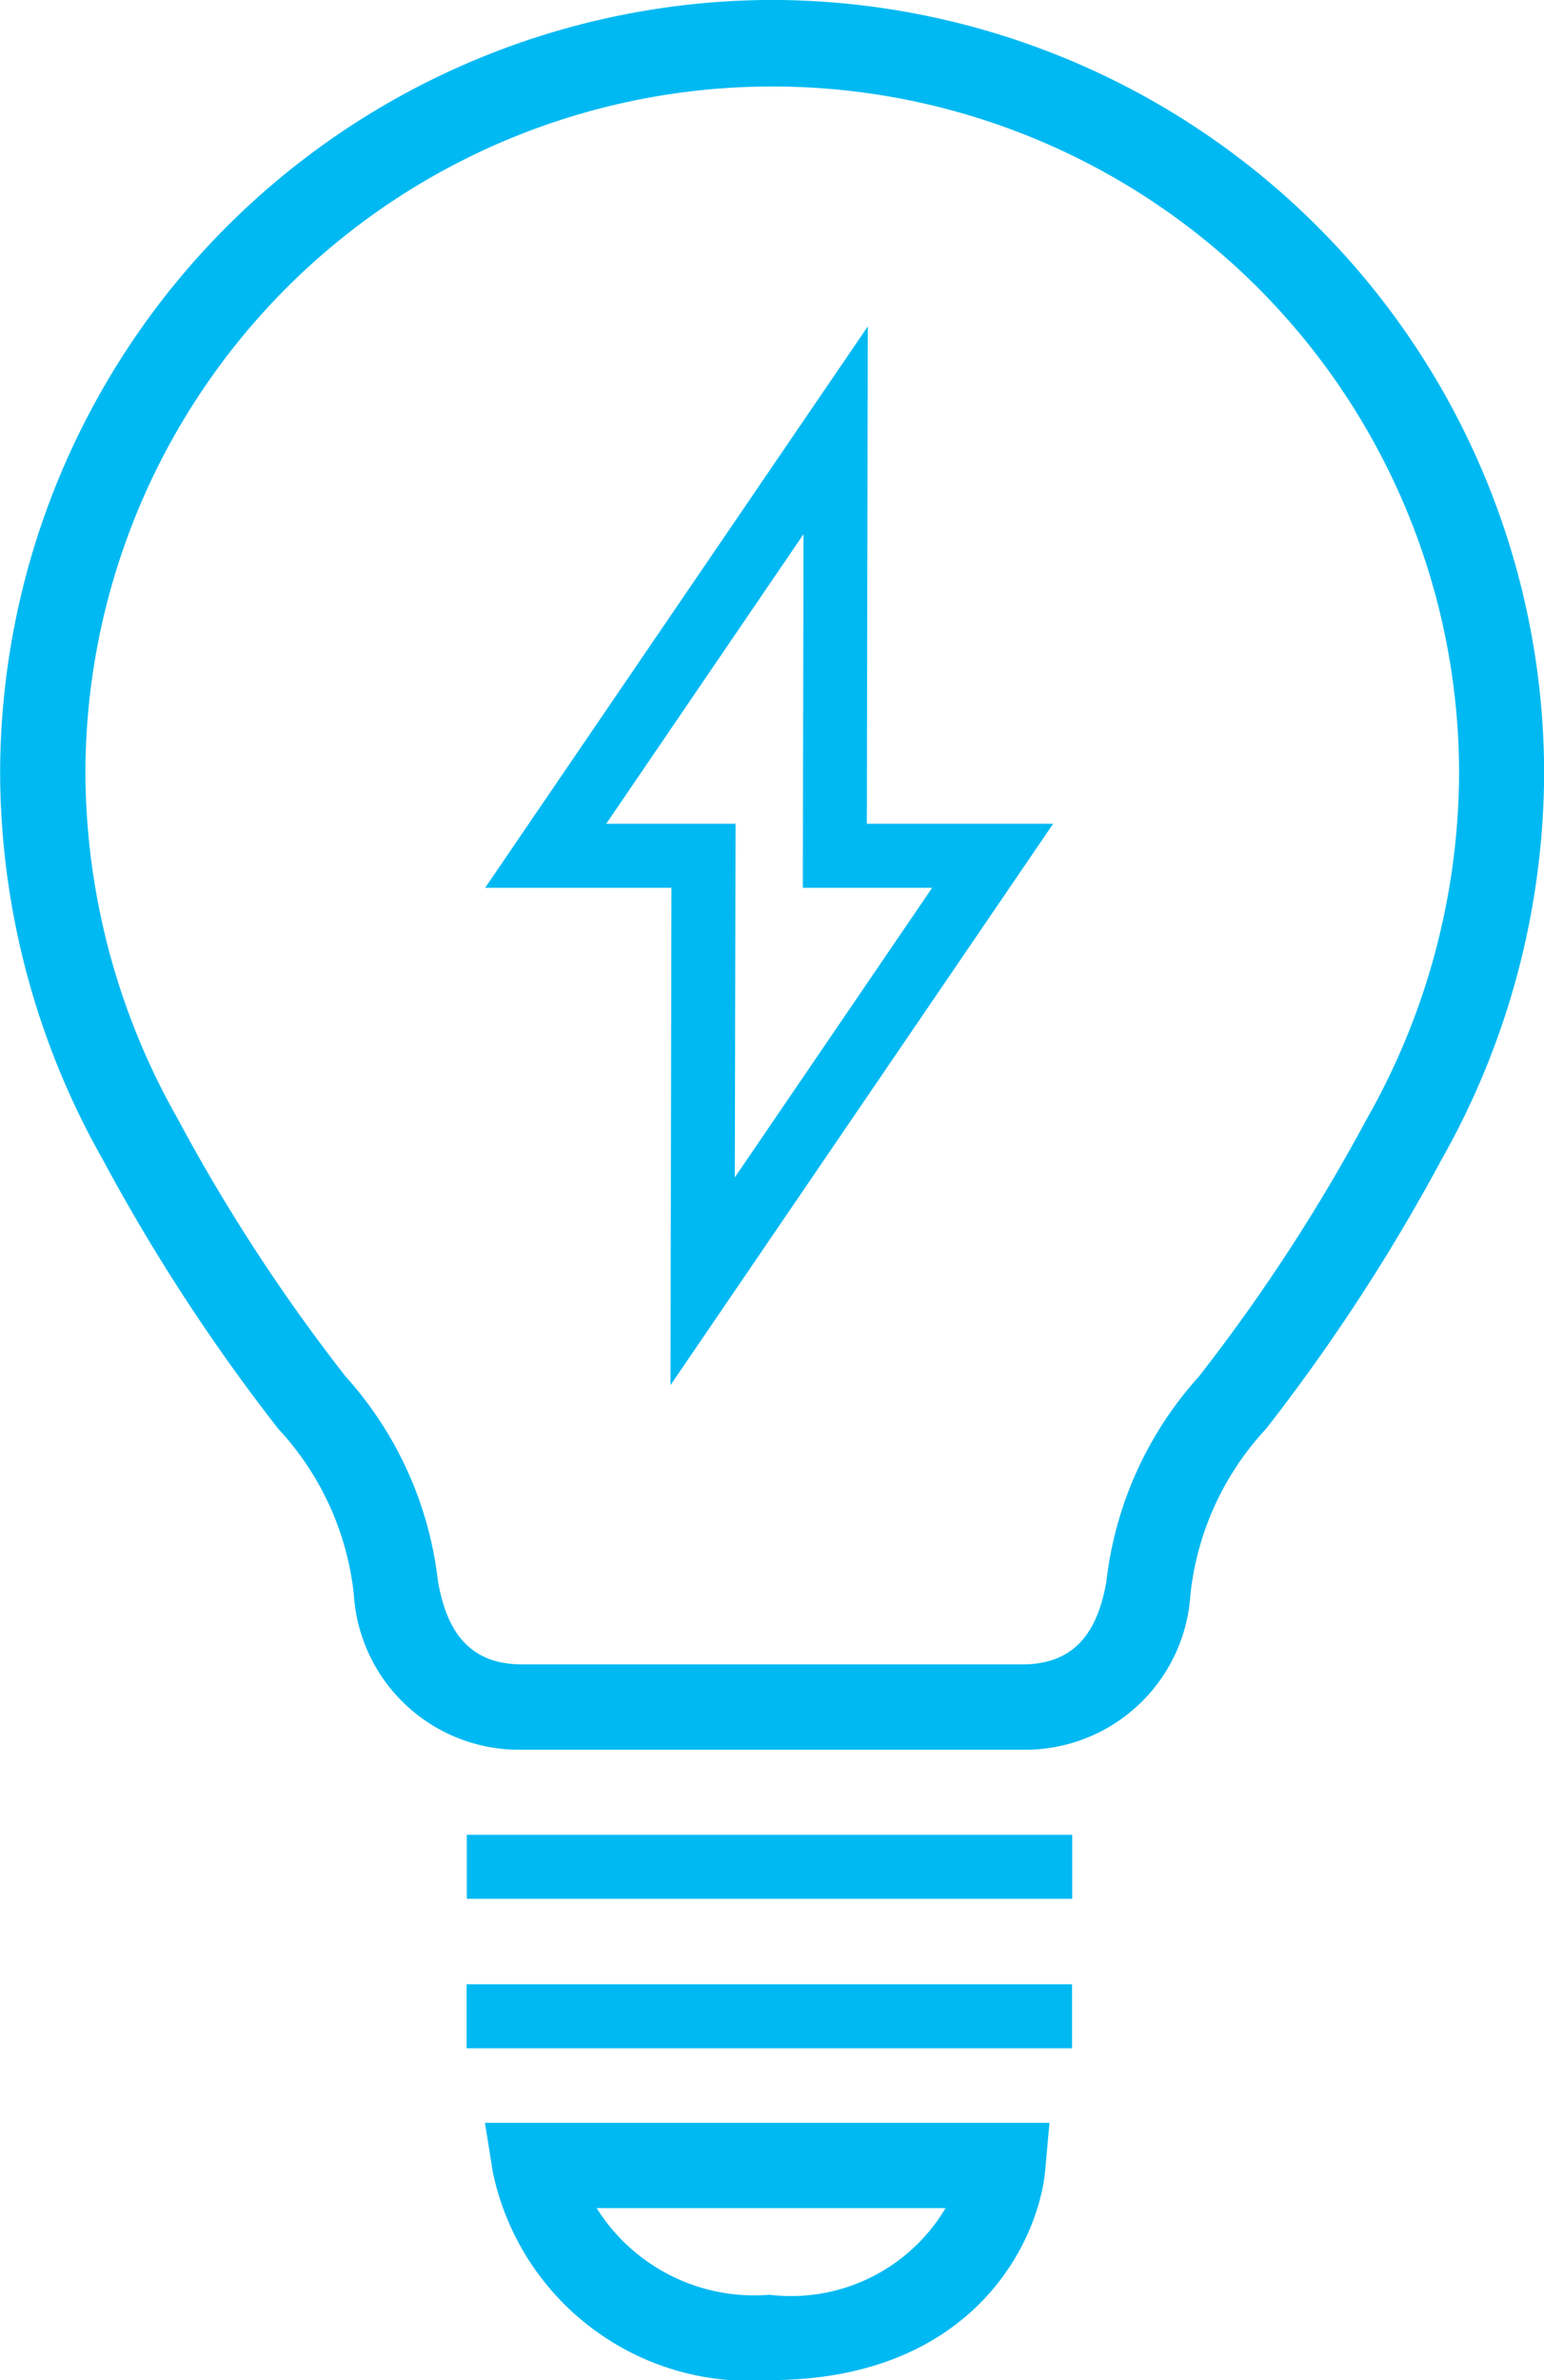<svg xmlns="http://www.w3.org/2000/svg" width="24.258" height="37.369" viewBox="0 0 24.258 37.369">
  <path id="Path_40" data-name="Path 40" d="M148.06,790.027a4.12,4.12,0,0,0,4.346,3.265c3.194,0,4.232-2.165,4.334-3.31l.065-.73h-8.869Zm7.113.564a2.824,2.824,0,0,1-2.766,1.361,2.923,2.923,0,0,1-2.716-1.361Zm-7.525-3.514h9.512v1.005h-9.512Zm4.8-31.155a12.154,12.154,0,0,0-12.129,12.151,12.387,12.387,0,0,0,1.613,6.056,29.683,29.683,0,0,0,2.756,4.226,4.522,4.522,0,0,1,1.188,2.6,2.6,2.6,0,0,0,2.647,2.439h7.851a2.6,2.6,0,0,0,2.646-2.439,4.523,4.523,0,0,1,1.189-2.6,29.776,29.776,0,0,0,2.756-4.226,12.391,12.391,0,0,0,1.612-6.056,12.153,12.153,0,0,0-12.128-12.151m9.348,17.557a28.3,28.3,0,0,1-2.645,4.057,5.77,5.77,0,0,0-1.45,3.2c-.149.9-.572,1.319-1.327,1.319h-7.851c-.756,0-1.178-.42-1.328-1.32a5.77,5.77,0,0,0-1.449-3.2,28.176,28.176,0,0,1-2.644-4.057,11.063,11.063,0,0,1-1.444-5.406,10.791,10.791,0,1,1,21.582,0,11.062,11.062,0,0,1-1.443,5.406m-7.847-12.43-6.012,8.814h2.927l-.015,7.809,6.012-8.814h-2.927Zm1.011,8.814-3.1,4.547.011-5.552h-2.032l3.1-4.547-.011,5.552Zm-7.311,14.868h9.512v1.005h-9.512Z" transform="translate(-140.317 -755.923)" fill="#00b9f2"/>
</svg>

